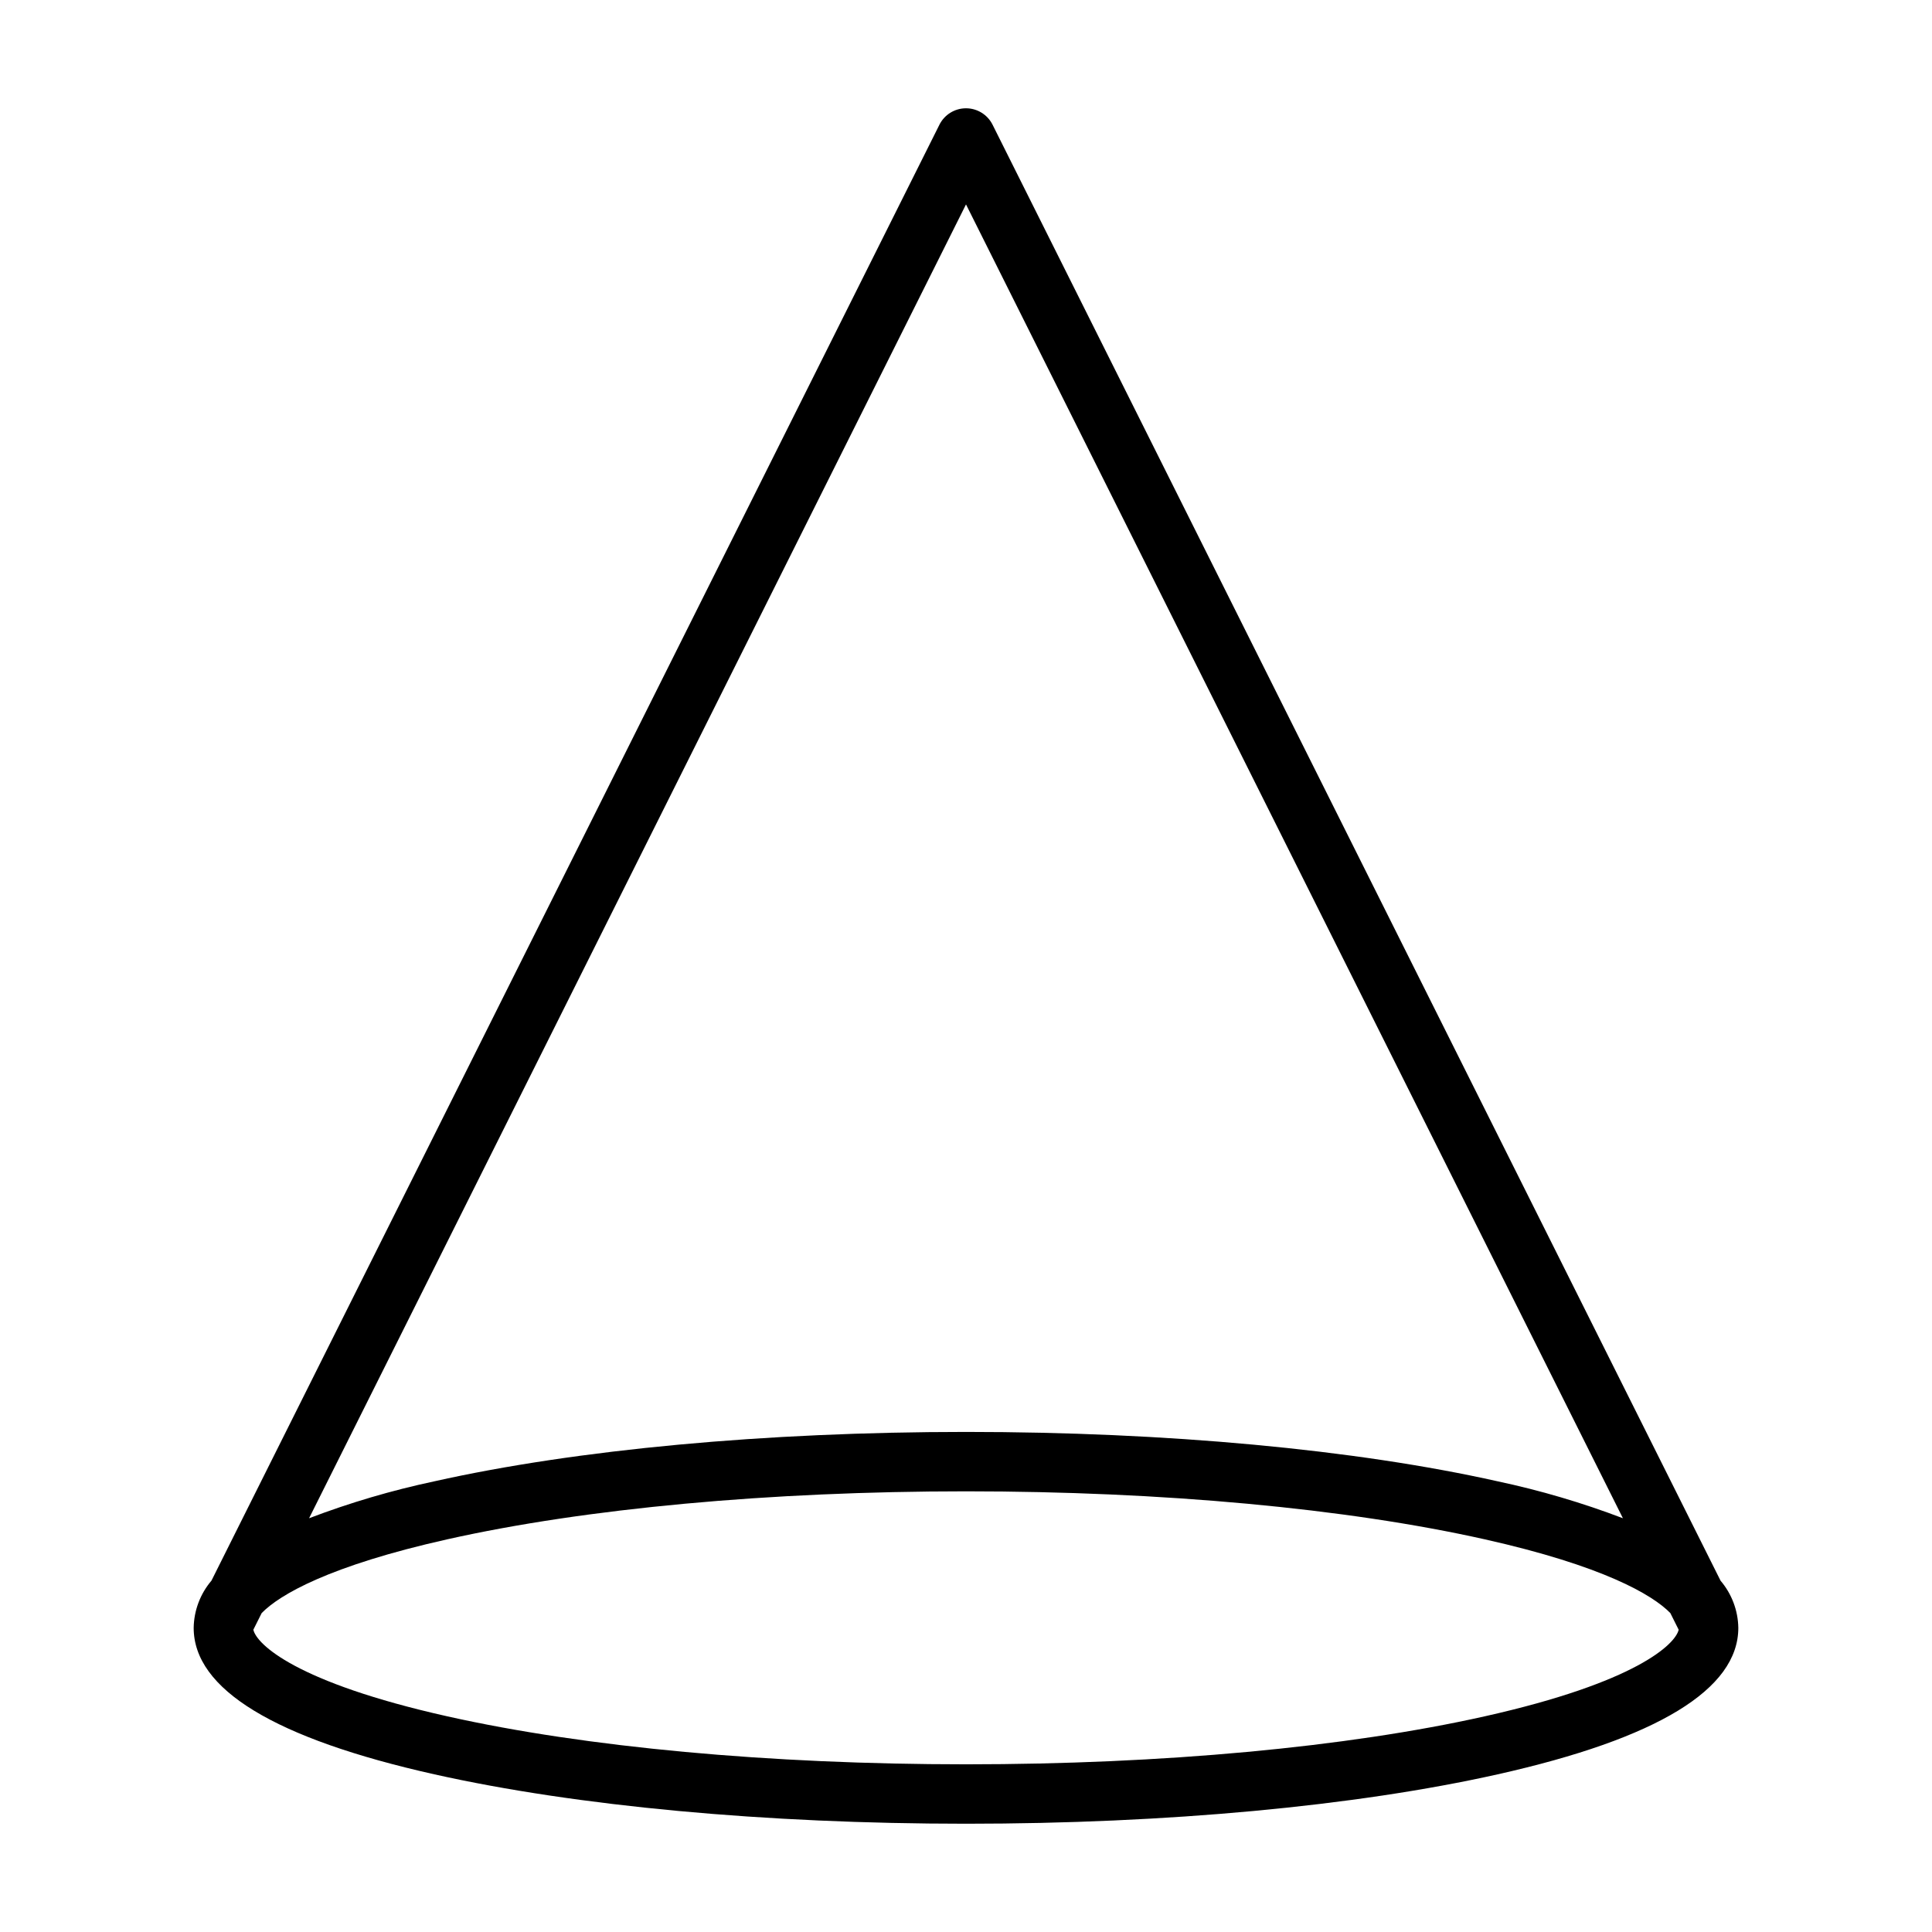 <?xml version="1.0" encoding="UTF-8"?>
<!-- Uploaded to: SVG Repo, www.svgrepo.com, Generator: SVG Repo Mixer Tools -->
<svg fill="#000000" width="800px" height="800px" version="1.1" viewBox="144 144 512 512" xmlns="http://www.w3.org/2000/svg">
 <path d="m407.04 177.05c-1.332-2.668-4.059-4.352-7.039-4.352-2.984 0-5.707 1.684-7.043 4.352l-192.92 385.84c-2.973 3.496-4.637 7.914-4.711 12.5 0 16.289 21.465 29.352 63.793 38.828 37.723 8.438 87.754 13.09 140.88 13.09s103.16-4.648 140.88-13.086c42.332-9.473 63.793-22.535 63.793-38.828-0.074-4.586-1.738-9.004-4.711-12.5zm-7.039 21.121 174.09 348.18c-10.805-4.113-21.906-7.387-33.211-9.789-37.719-8.441-87.75-13.086-140.88-13.086s-103.16 4.648-140.88 13.086c-11.309 2.402-22.41 5.676-33.211 9.789zm137.44 400.68c-36.621 8.199-85.434 12.711-137.44 12.711-52.008 0-100.82-4.512-137.44-12.711-40.312-9.023-50.57-19.164-51.422-22.957l2.207-4.41c4.723-4.859 17.895-12.547 49.215-19.555 36.621-8.199 85.434-12.711 137.44-12.711s100.82 4.512 137.44 12.711c31.32 7.008 44.492 14.695 49.215 19.555l2.207 4.41c-0.855 3.793-11.113 13.938-51.426 22.957z"/>
</svg>
